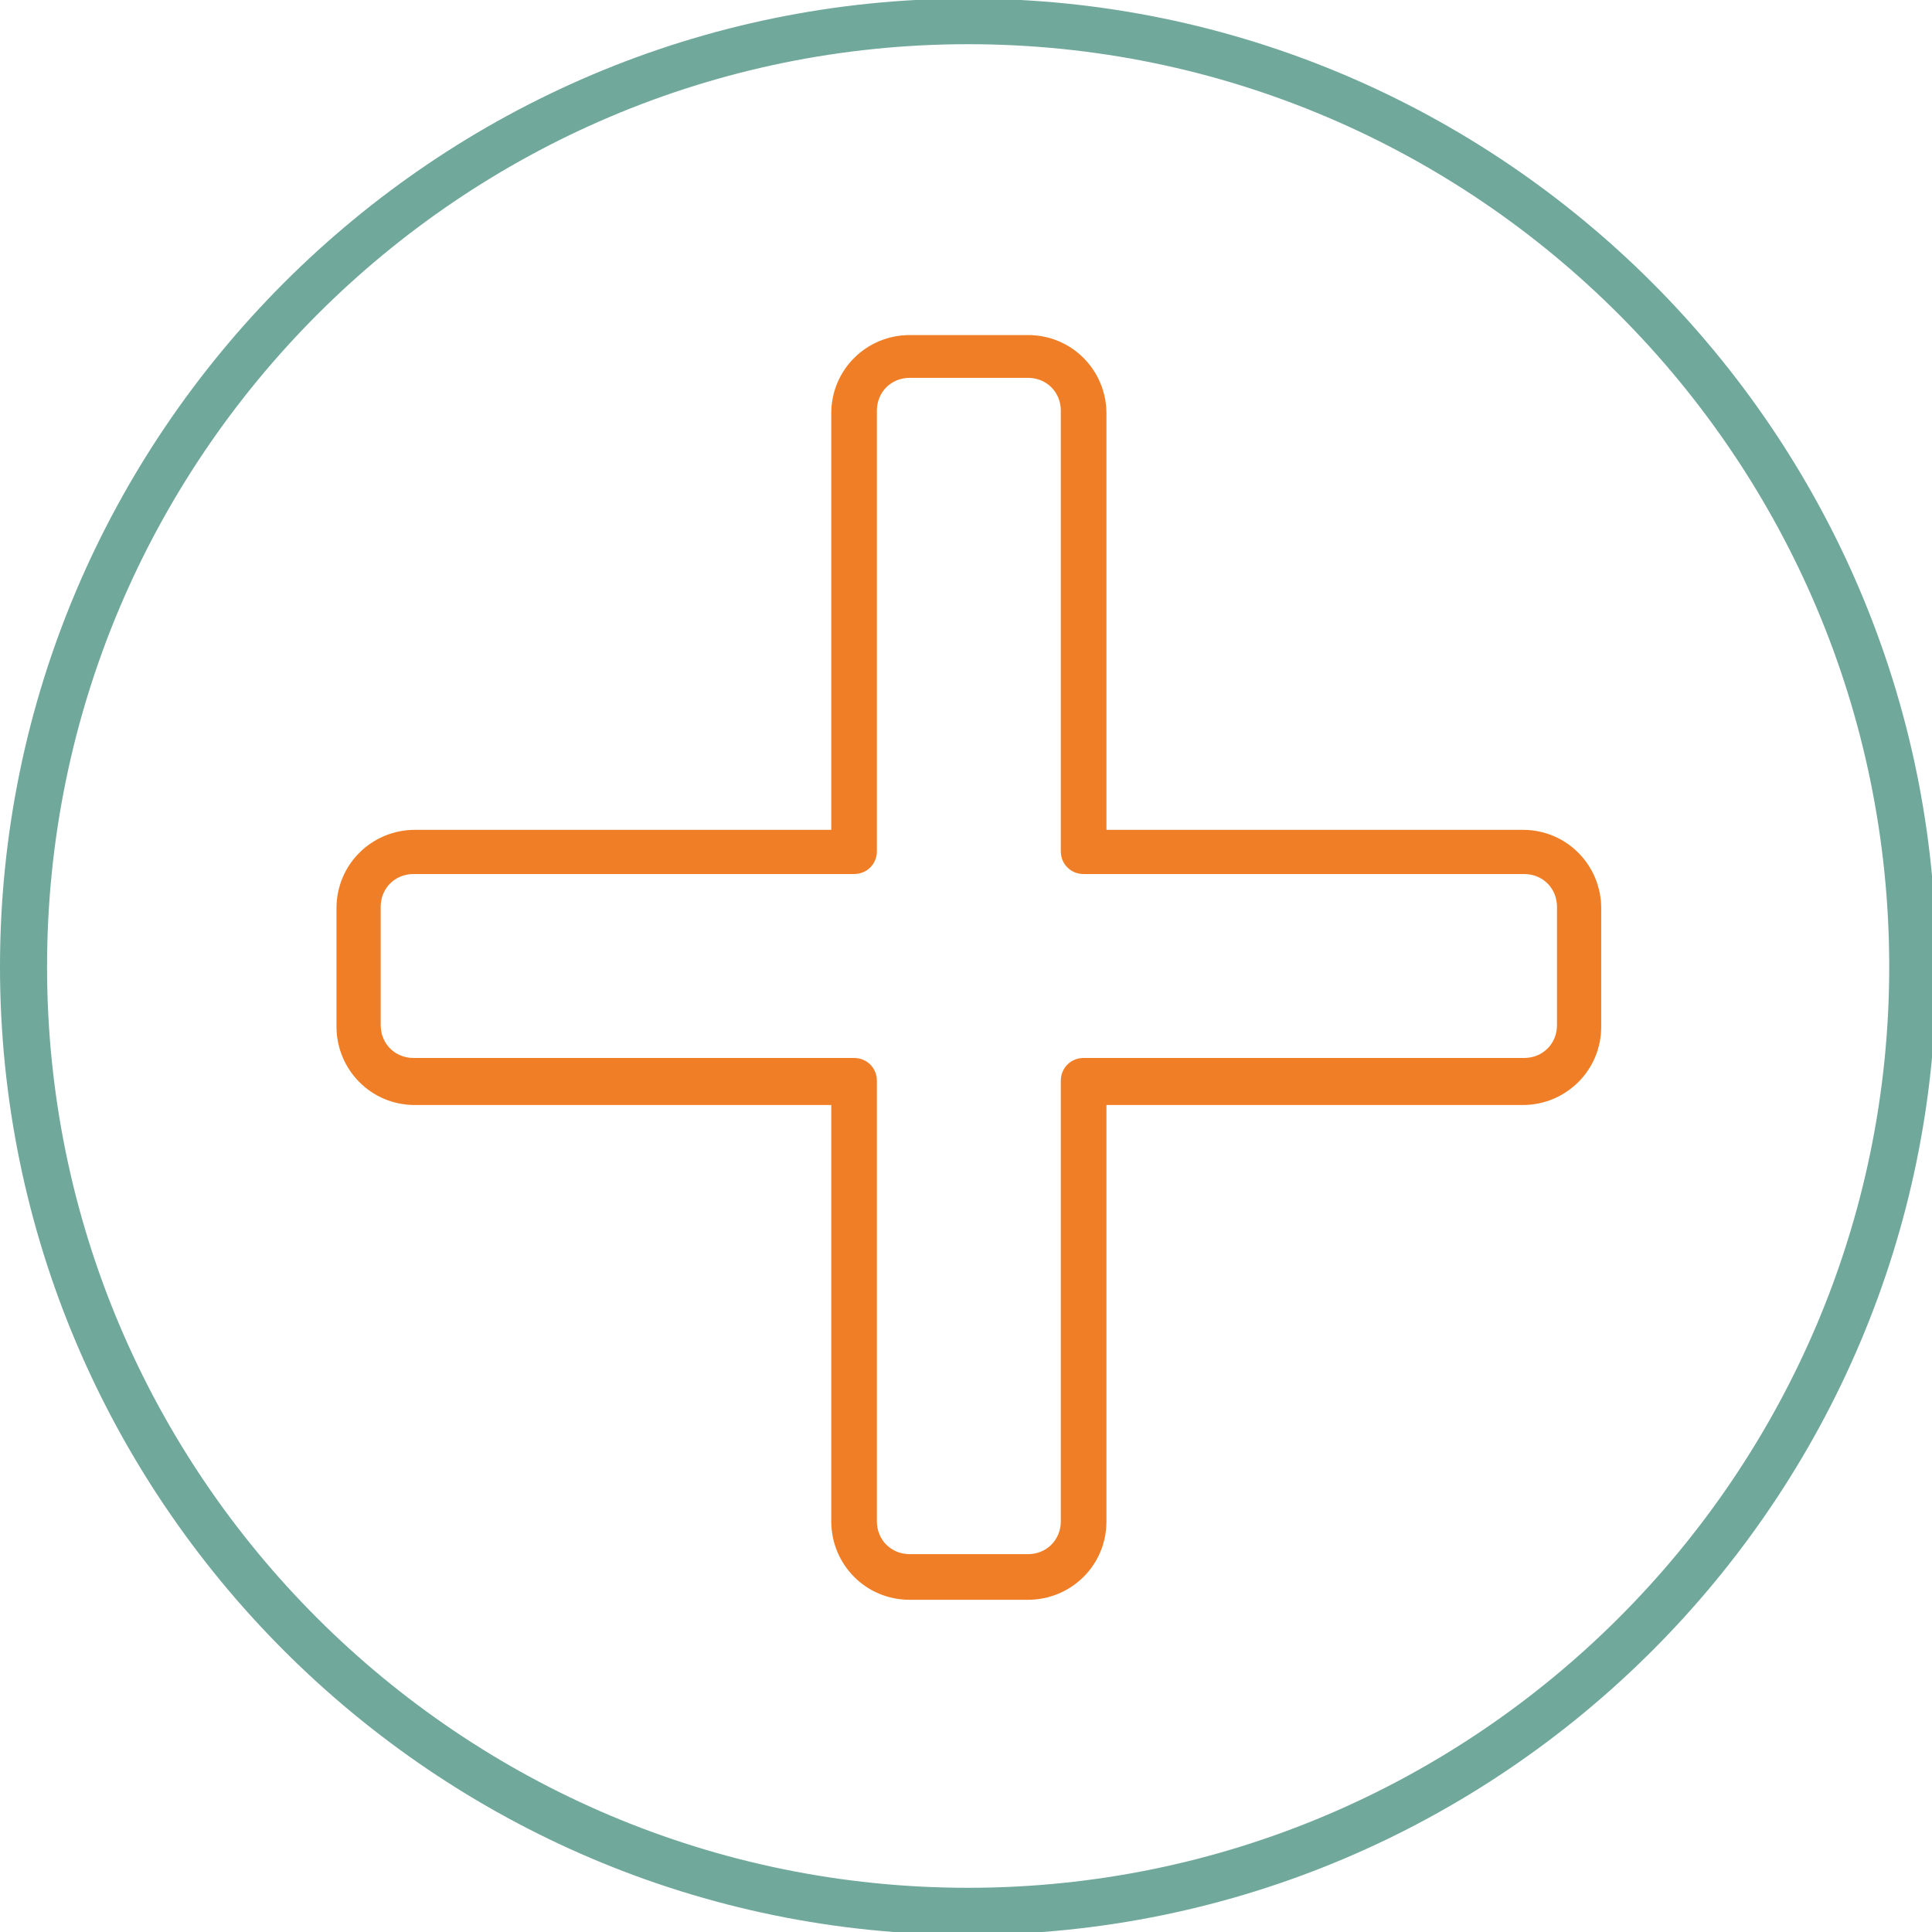 <?xml version="1.0" encoding="UTF-8"?>
<svg id="ICONS" xmlns="http://www.w3.org/2000/svg" width="47.8mm" height="47.8mm" version="1.1" viewBox="0 0 135.5 135.5">
  <defs>
    <style>
      .cls-1 {
        fill: #f07e26;
      }

      .cls-1, .cls-2 {
        stroke-width: 0px;
      }

      .cls-2 {
        fill: #70a89b;
      }
    </style>
  </defs>
  <path class="cls-2" d="M67.9,135.7C30.5,135.7,0,105.2,0,67.8S30.5-.1,67.9-.1s67.9,30.5,67.9,67.9-30.5,67.9-67.9,67.9ZM67.9,3.1C32.3,3.1,3.3,32.1,3.3,67.8s29,64.6,64.6,64.6,64.6-29,64.6-64.6S103.6,3.1,67.9,3.1Z"/>
  <path class="cls-1" d="M72.1,112.2h-8.3c-3.1,0-5.5-2.5-5.5-5.5v-29.2h-29.2c-3.1,0-5.5-2.5-5.5-5.5v-8.3c0-3.1,2.5-5.5,5.5-5.5h29.2v-29.2c0-3.1,2.5-5.5,5.5-5.5h8.3c3.1,0,5.5,2.5,5.5,5.5v29.2h29.2c3.1,0,5.5,2.5,5.5,5.5v8.3c0,3.1-2.5,5.5-5.5,5.5h-29.2v29.2c0,3.1-2.5,5.5-5.5,5.5ZM29,61.3c-1.3,0-2.3,1-2.3,2.3v8.3c0,1.3,1,2.3,2.3,2.3h30.9c.9,0,1.6.7,1.6,1.6v30.9c0,1.3,1,2.3,2.3,2.3h8.3c1.3,0,2.3-1,2.3-2.3v-30.9c0-.9.7-1.6,1.6-1.6h30.9c1.3,0,2.3-1,2.3-2.3v-8.3c0-1.3-1-2.3-2.3-2.3h-30.9c-.9,0-1.6-.7-1.6-1.6v-30.9c0-1.3-1-2.3-2.3-2.3h-8.3c-1.3,0-2.3,1-2.3,2.3v30.9c0,.9-.7,1.6-1.6,1.6h-30.9Z"/>
</svg>
